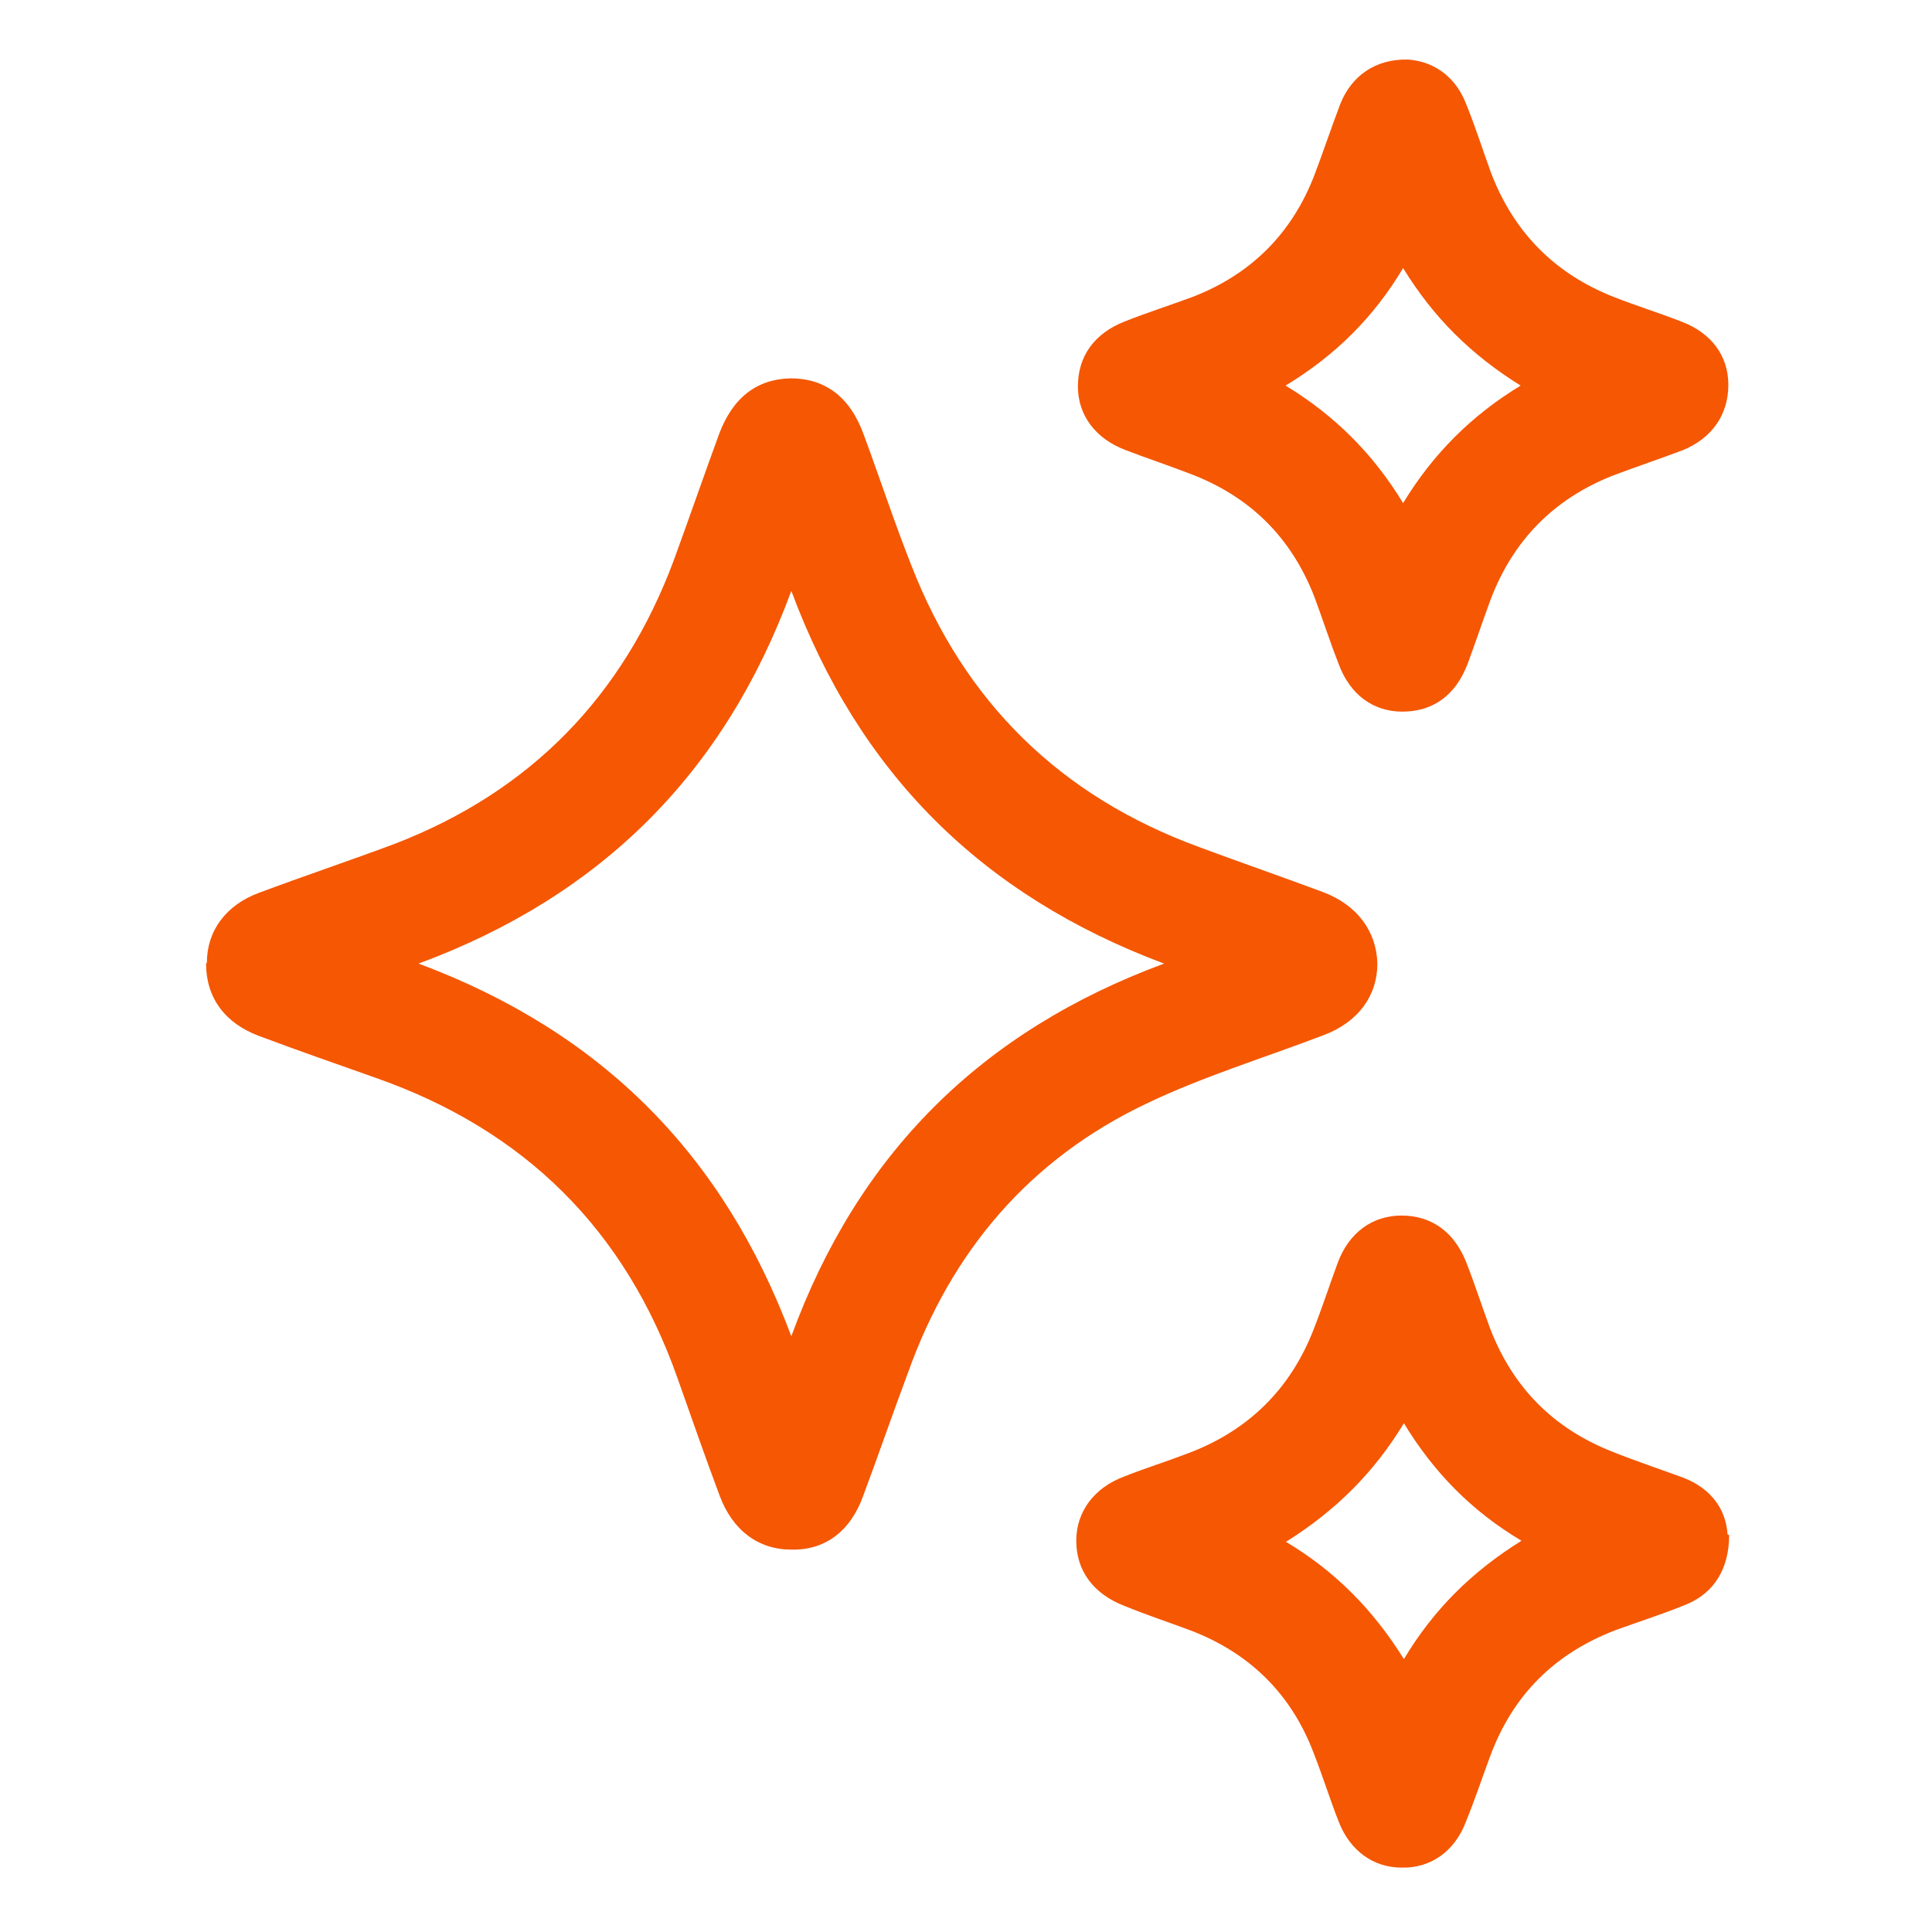 <svg width="65" height="65" viewBox="0 0 65 65" fill="none" xmlns="http://www.w3.org/2000/svg">
<path d="M6.96 32.392C6.96 31.308 7.61 30.442 8.721 30.035C10.238 29.467 11.781 28.952 13.298 28.383C17.848 26.623 20.962 23.427 22.669 18.85C23.183 17.442 23.671 16.033 24.185 14.625C24.646 13.379 25.458 12.756 26.596 12.729C27.76 12.729 28.6 13.352 29.06 14.625C29.602 16.087 30.09 17.577 30.658 19.012C32.446 23.617 35.669 26.785 40.327 28.492C41.708 29.006 43.117 29.494 44.498 30.008C45.663 30.442 46.312 31.335 46.34 32.419C46.34 33.502 45.69 34.396 44.525 34.829C42.548 35.587 40.49 36.21 38.567 37.131C34.64 39 32.013 42.087 30.55 46.177C30.035 47.558 29.548 48.967 29.033 50.348C28.6 51.54 27.733 52.163 26.623 52.135C25.512 52.135 24.646 51.485 24.212 50.321C23.725 49.021 23.265 47.694 22.804 46.394C21.044 41.383 17.658 38.025 12.648 36.265C11.348 35.804 10.021 35.344 8.721 34.856C7.556 34.423 6.933 33.556 6.933 32.419L6.96 32.392ZM26.623 19.879C24.375 26 20.231 30.144 14.083 32.419C20.258 34.721 24.348 38.865 26.623 44.958C28.871 38.81 33.015 34.694 39.163 32.419C33.015 30.117 28.898 26 26.623 19.879Z" fill="#F55703"/>
<path d="M58.175 51.648C58.175 52.785 57.66 53.598 56.74 53.977C55.954 54.302 55.169 54.546 54.356 54.844C52.298 55.629 50.89 57.038 50.131 59.096C49.86 59.827 49.617 60.558 49.319 61.29C48.94 62.292 48.127 62.86 47.152 62.833C46.204 62.833 45.419 62.265 45.04 61.29C44.742 60.531 44.498 59.746 44.2 58.987C43.442 56.983 42.033 55.602 40.029 54.844C39.298 54.573 38.567 54.329 37.836 54.031C36.779 53.625 36.21 52.84 36.21 51.837C36.21 50.862 36.806 50.05 37.836 49.671C38.513 49.4 39.217 49.183 39.921 48.913C41.979 48.154 43.415 46.746 44.2 44.715C44.498 43.956 44.742 43.198 45.013 42.467C45.392 41.465 46.177 40.896 47.152 40.896C48.154 40.896 48.913 41.438 49.319 42.44C49.617 43.198 49.86 43.956 50.131 44.688C50.89 46.665 52.244 48.046 54.221 48.831C55.033 49.156 55.846 49.427 56.658 49.725C57.606 50.104 58.067 50.808 58.121 51.621L58.175 51.648ZM43.252 51.865C44.931 52.867 46.204 54.167 47.233 55.819C48.236 54.14 49.535 52.867 51.188 51.837C49.508 50.835 48.236 49.535 47.233 47.883C46.231 49.535 44.958 50.808 43.279 51.865H43.252Z" fill="#F55703"/>
<path d="M47.369 2.004C48.181 2.058 48.913 2.519 49.292 3.412C49.617 4.198 49.861 4.983 50.158 5.796C50.917 7.8 52.298 9.208 54.302 9.994C55.06 10.292 55.846 10.535 56.604 10.833C57.579 11.213 58.148 11.971 58.148 12.946C58.148 13.948 57.606 14.733 56.631 15.14C55.846 15.438 55.033 15.708 54.248 16.006C52.271 16.792 50.917 18.173 50.158 20.15C49.888 20.881 49.644 21.613 49.373 22.344C48.967 23.4 48.208 23.942 47.179 23.942C46.204 23.942 45.419 23.373 45.04 22.344C44.742 21.585 44.498 20.827 44.227 20.096C43.442 18.065 42.033 16.683 40.002 15.925C39.298 15.654 38.567 15.41 37.863 15.14C36.861 14.76 36.265 13.975 36.265 13C36.265 11.998 36.806 11.213 37.863 10.806C38.621 10.508 39.379 10.265 40.111 9.994C42.088 9.235 43.469 7.854 44.227 5.877C44.525 5.092 44.796 4.279 45.094 3.494C45.473 2.546 46.285 1.977 47.369 2.004ZM47.206 9.019C46.204 10.698 44.904 11.971 43.252 12.973C44.904 13.975 46.204 15.275 47.206 16.927C48.208 15.275 49.508 13.975 51.16 12.973C49.508 11.944 48.236 10.698 47.206 9.019Z" fill="#F55703"/>
</svg>
